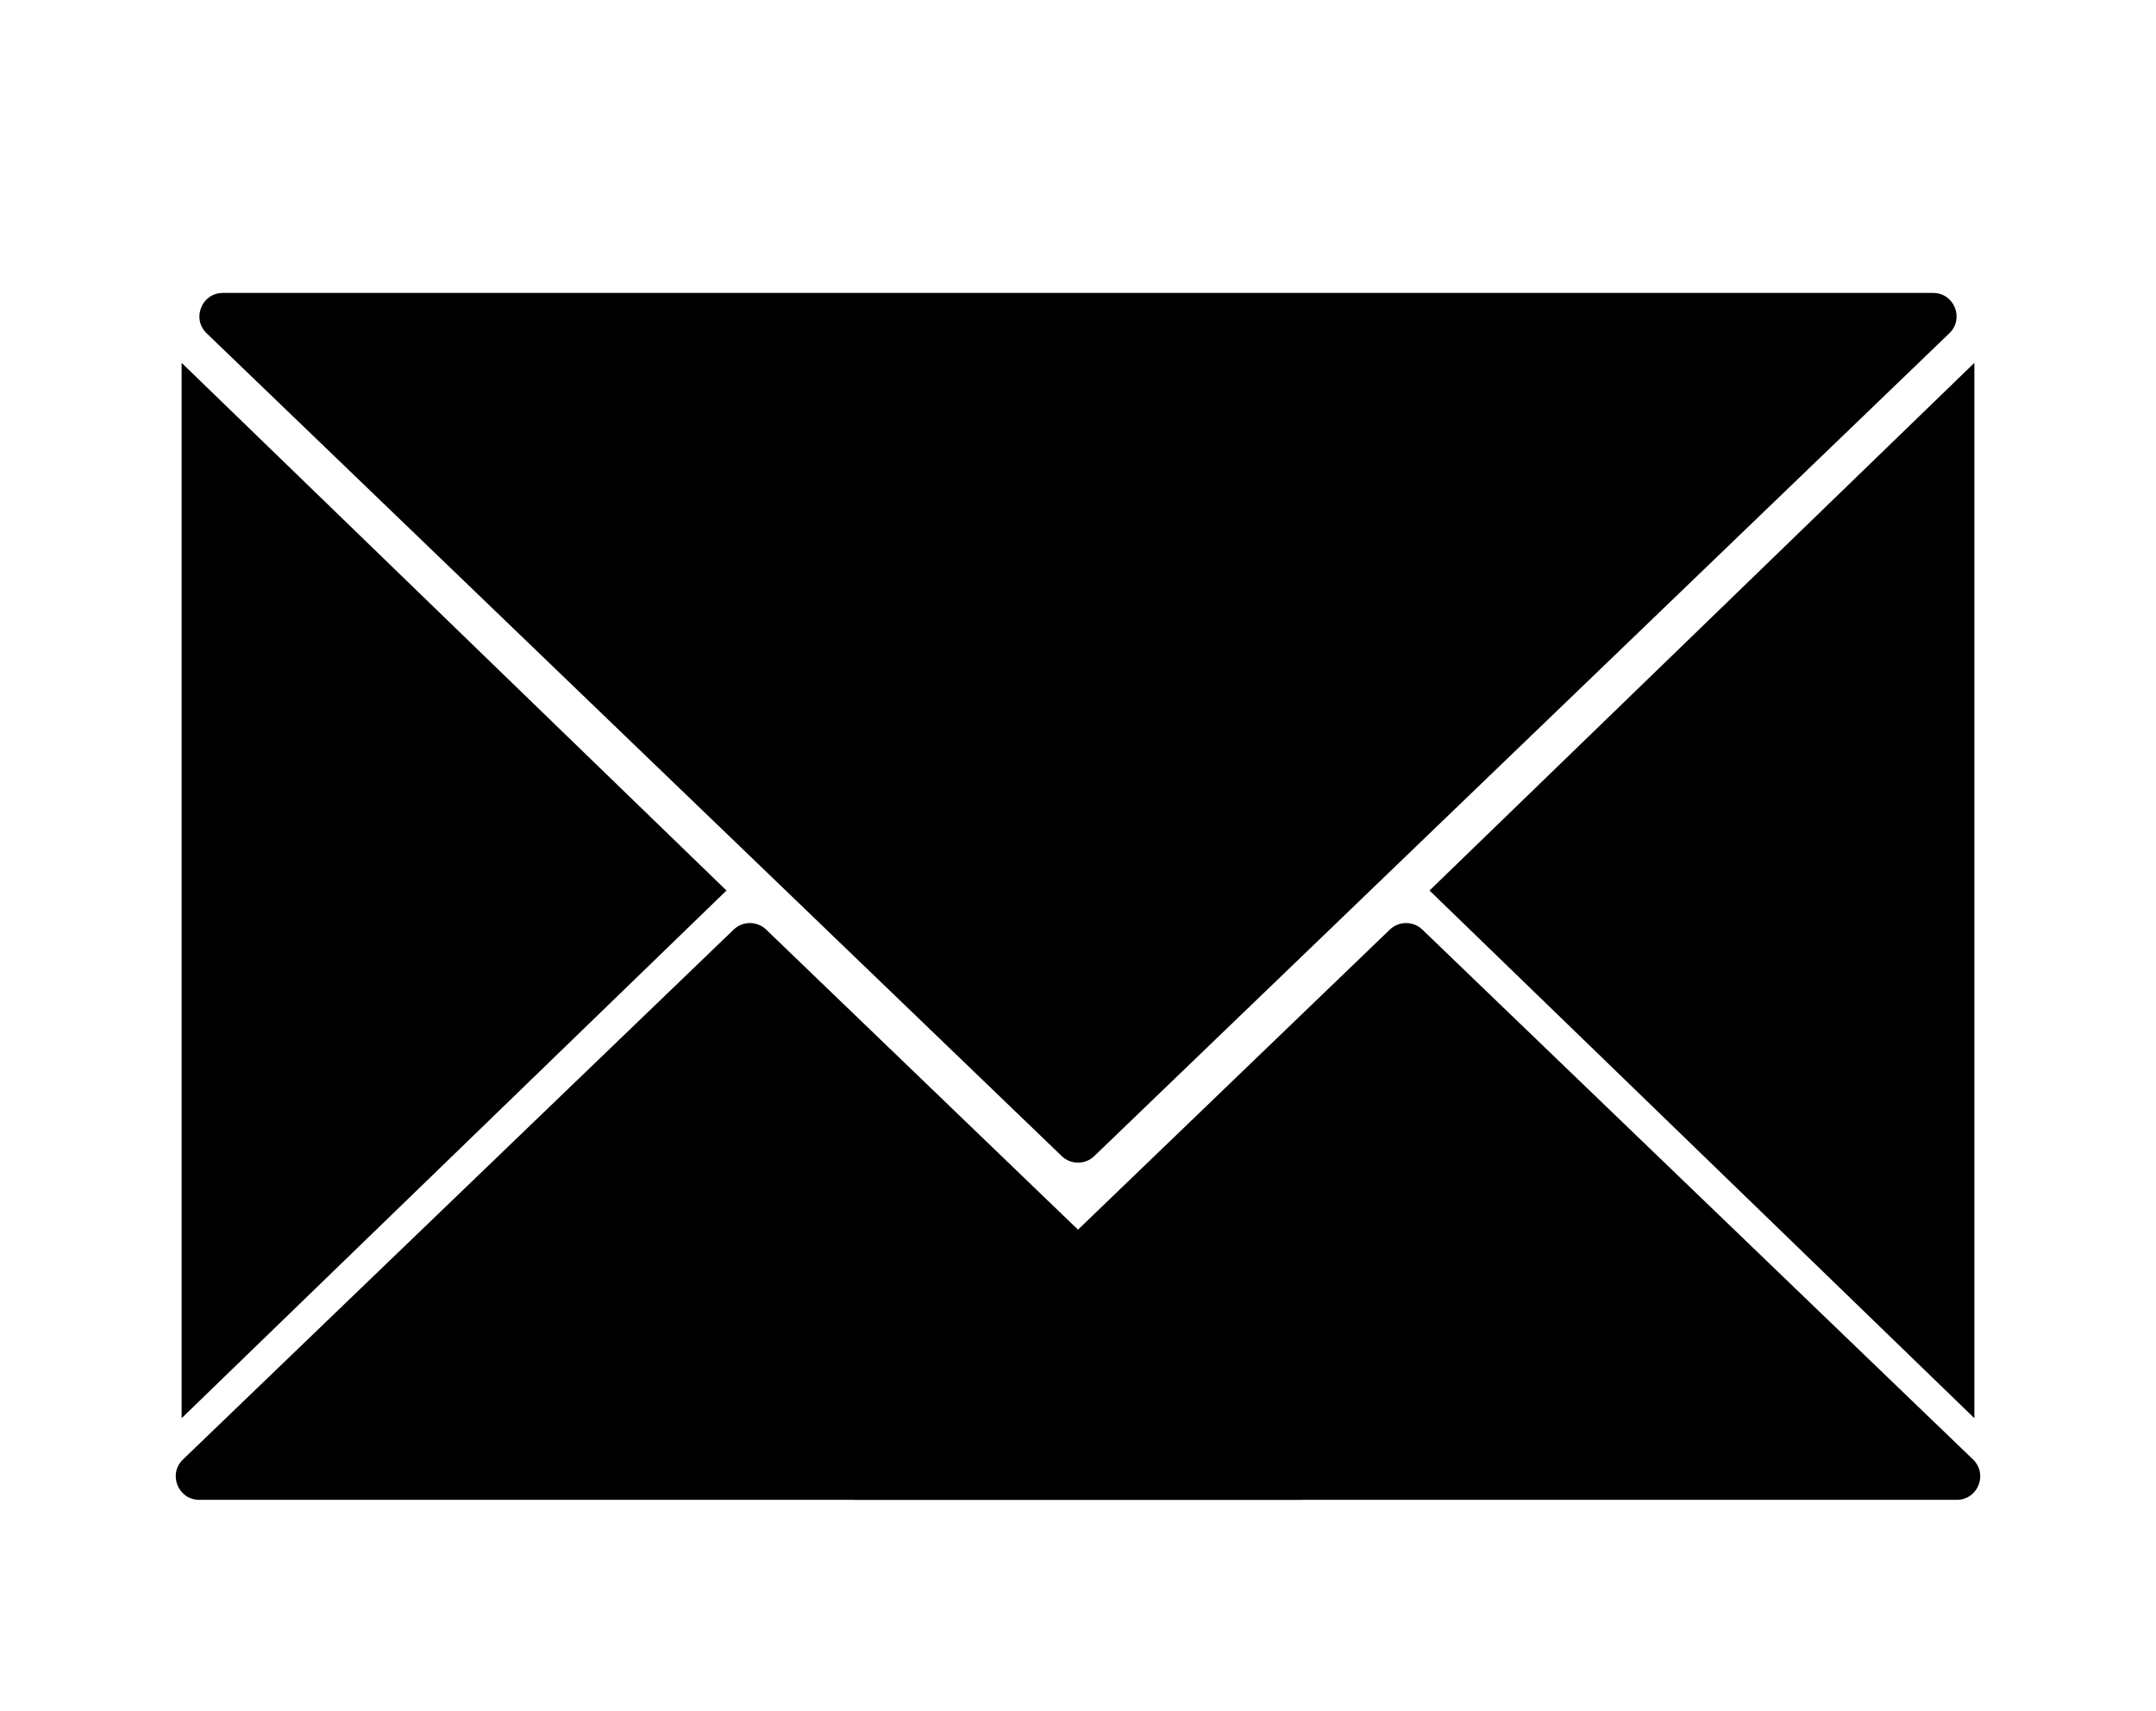 <svg width="92" height="73" viewBox="0 0 92 73" fill="none" xmlns="http://www.w3.org/2000/svg">
<path d="M46.693 49.333C46.306 49.705 45.694 49.705 45.307 49.333L8.817 14.221C8.168 13.596 8.61 12.5 9.51 12.5L82.49 12.5C83.39 12.5 83.832 13.596 83.183 14.221L46.693 49.333Z" fill="black"/>
<path d="M59.307 39.667C59.694 39.295 60.306 39.295 60.693 39.667L84.193 62.279C84.841 62.904 84.4 64 83.499 64H36.501C35.6 64 35.159 62.904 35.807 62.279L59.307 39.667Z" fill="black"/>
<path d="M61 38L84.25 15.483V60.517L61 38Z" fill="black"/>
<path d="M31 38L7.75 60.517L7.75 15.483L31 38Z" fill="black"/>
<path d="M31.307 39.667C31.694 39.295 32.306 39.295 32.693 39.667L56.193 62.279C56.841 62.904 56.4 64 55.499 64H8.501C7.6 64 7.159 62.904 7.807 62.279L31.307 39.667Z" fill="black"/>
</svg>
